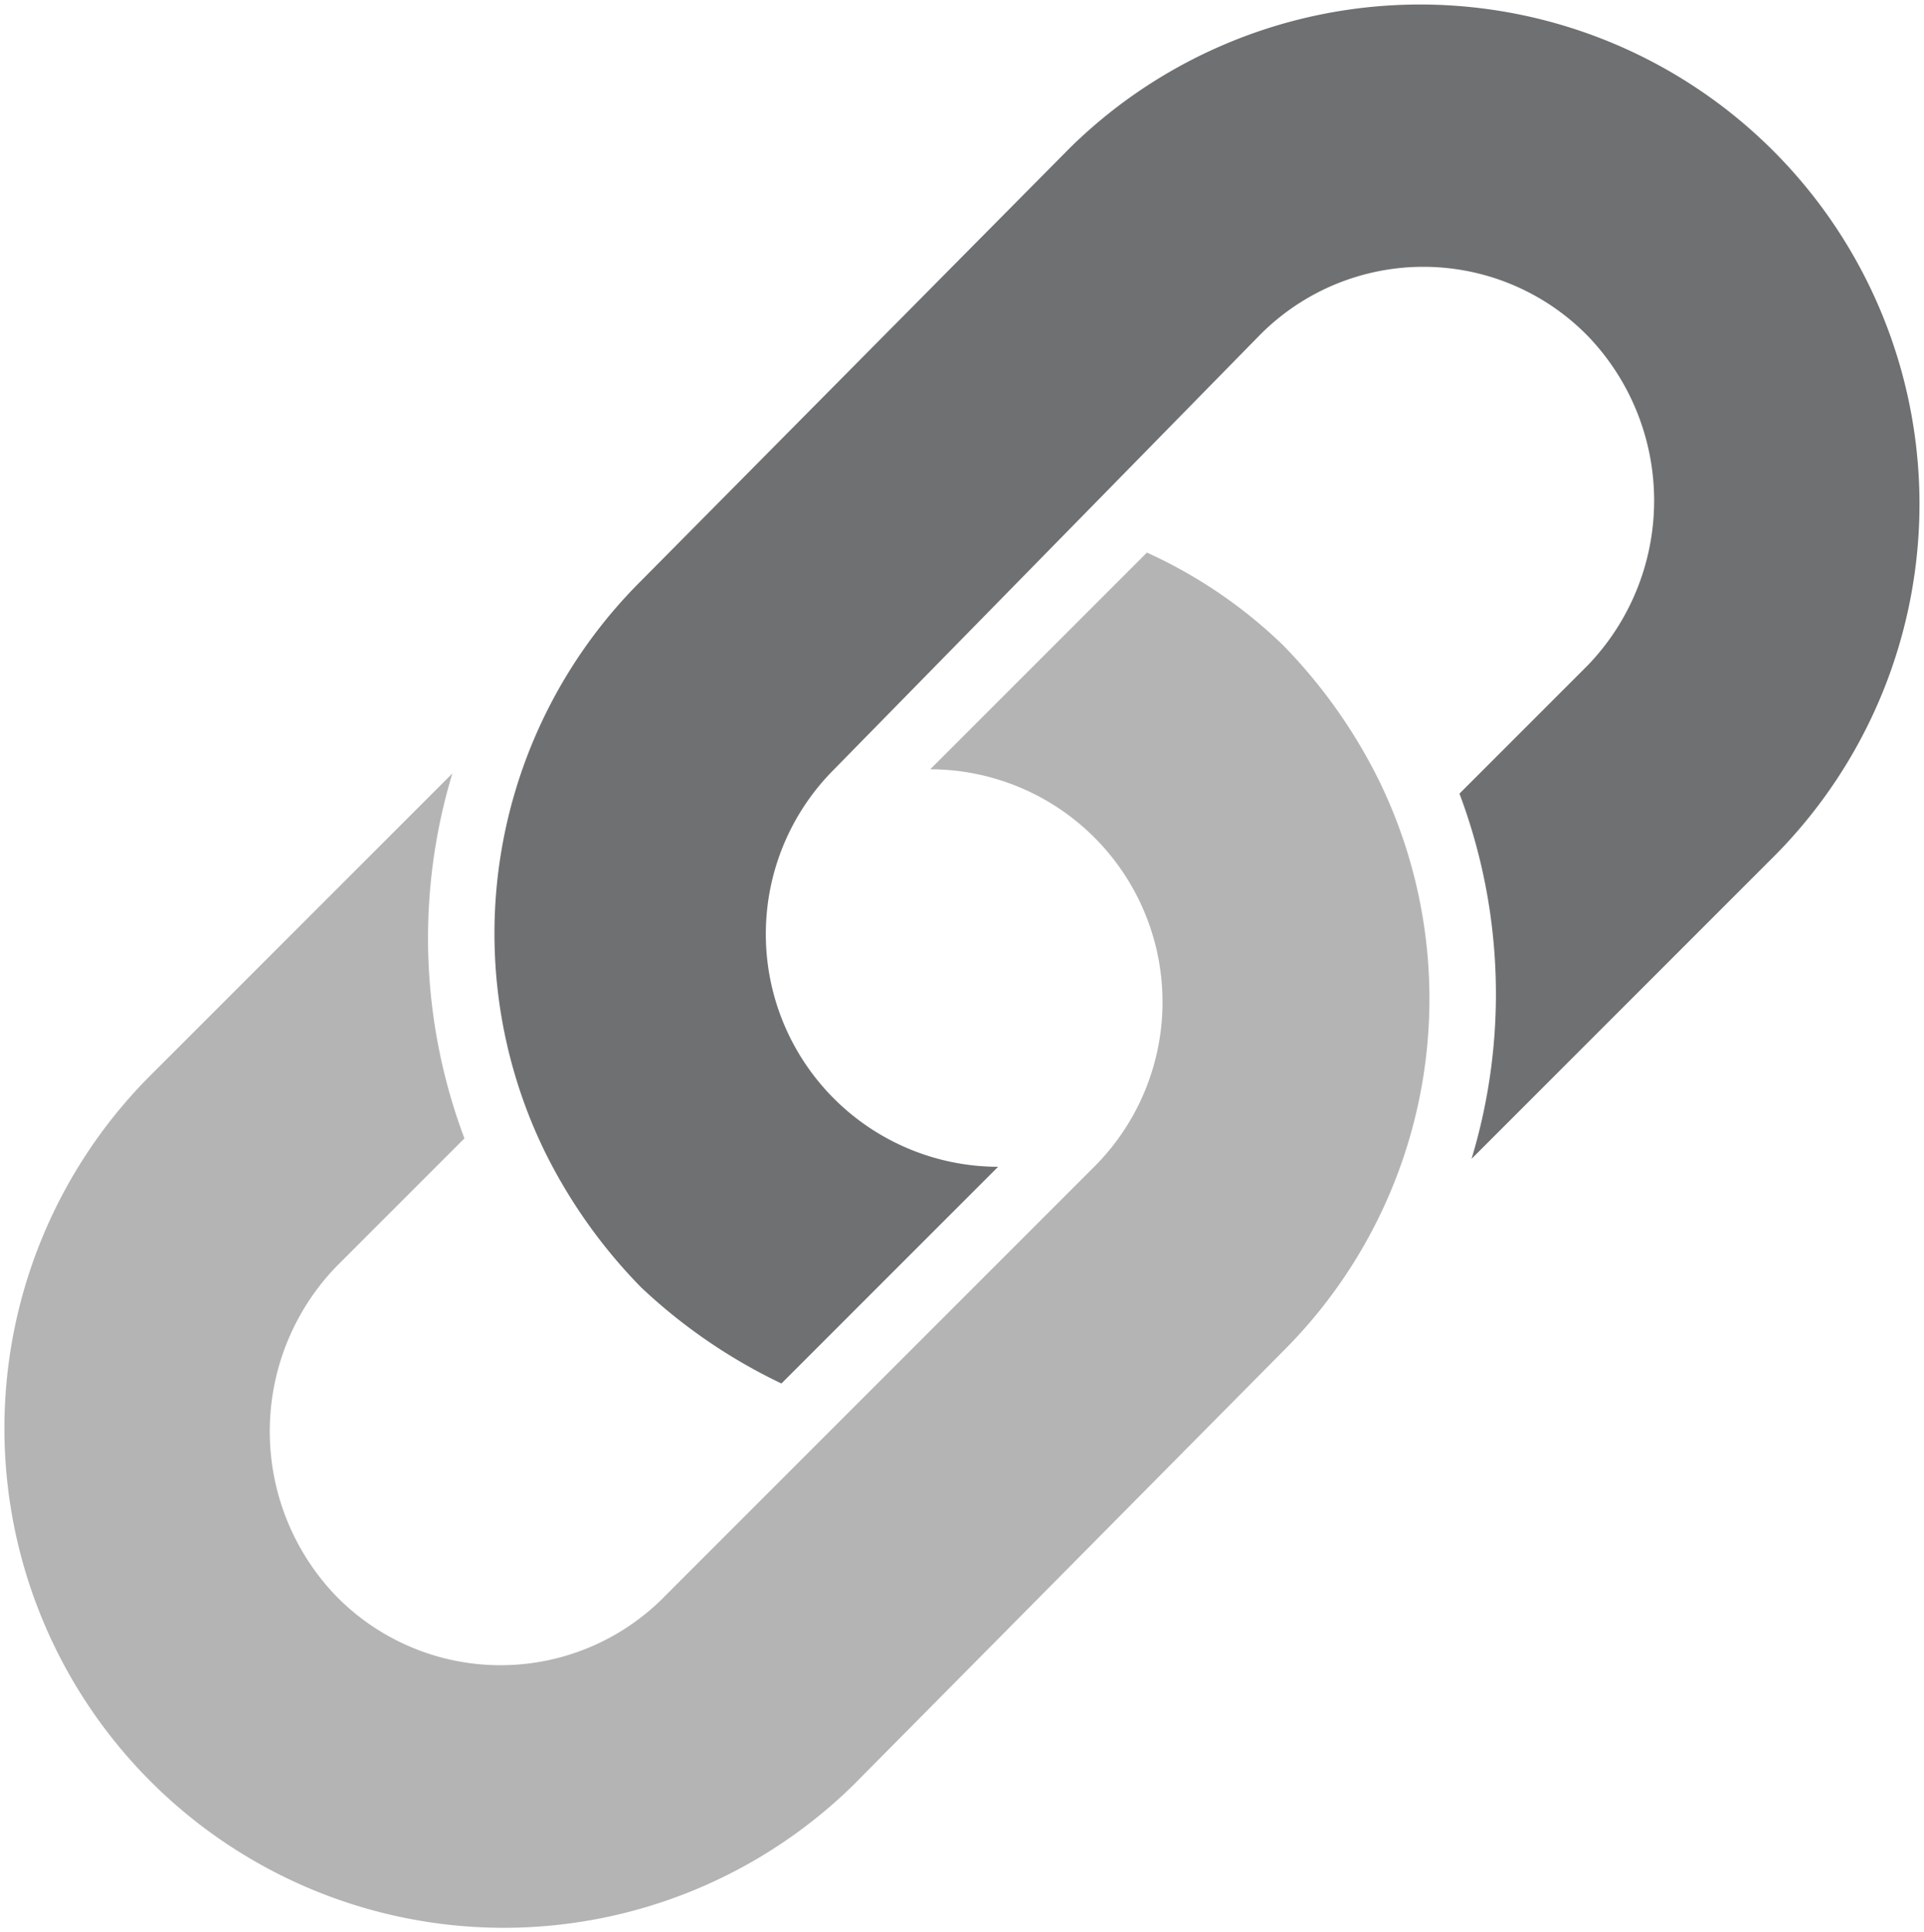 <svg xmlns="http://www.w3.org/2000/svg" width="19.926" height="20.009" viewBox="0 0 19.926 20.009">
  <g id="link" transform="translate(-1.045)">
    <path id="Path_32535" data-name="Path 32535" d="M14.332,144.892a5.461,5.461,0,0,1,1,1.413,5.151,5.151,0,0,1-1,5.9l-4.446,4.488a5.172,5.172,0,0,1-7.314-7.314l3.158-3.158A5.891,5.891,0,0,0,5.855,150l-1.33,1.33a2.459,2.459,0,0,0,0,3.408,2.383,2.383,0,0,0,3.408,0l4.446-4.446a2.41,2.41,0,0,0-1.7-4.114l2.244-2.244A4.993,4.993,0,0,1,14.332,144.892Z" transform="translate(0 -138.212)" fill="#b4b4b4"/>
    <path id="Path_32536" data-name="Path 32536" d="M131.487,13.329a5.46,5.46,0,0,1-1-1.413,5.151,5.151,0,0,1,1-5.9l4.446-4.488a5.172,5.172,0,0,1,7.314,7.314L140.089,12a5.891,5.891,0,0,0-.125-3.782l1.33-1.33a2.459,2.459,0,0,0,0-3.408,2.383,2.383,0,0,0-3.408,0l-4.4,4.488a2.41,2.41,0,0,0,1.7,4.114l-2.244,2.244A5.665,5.665,0,0,1,131.487,13.329Z" transform="translate(-123.804)" fill="#6e7072"/>
  </g>
</svg>
